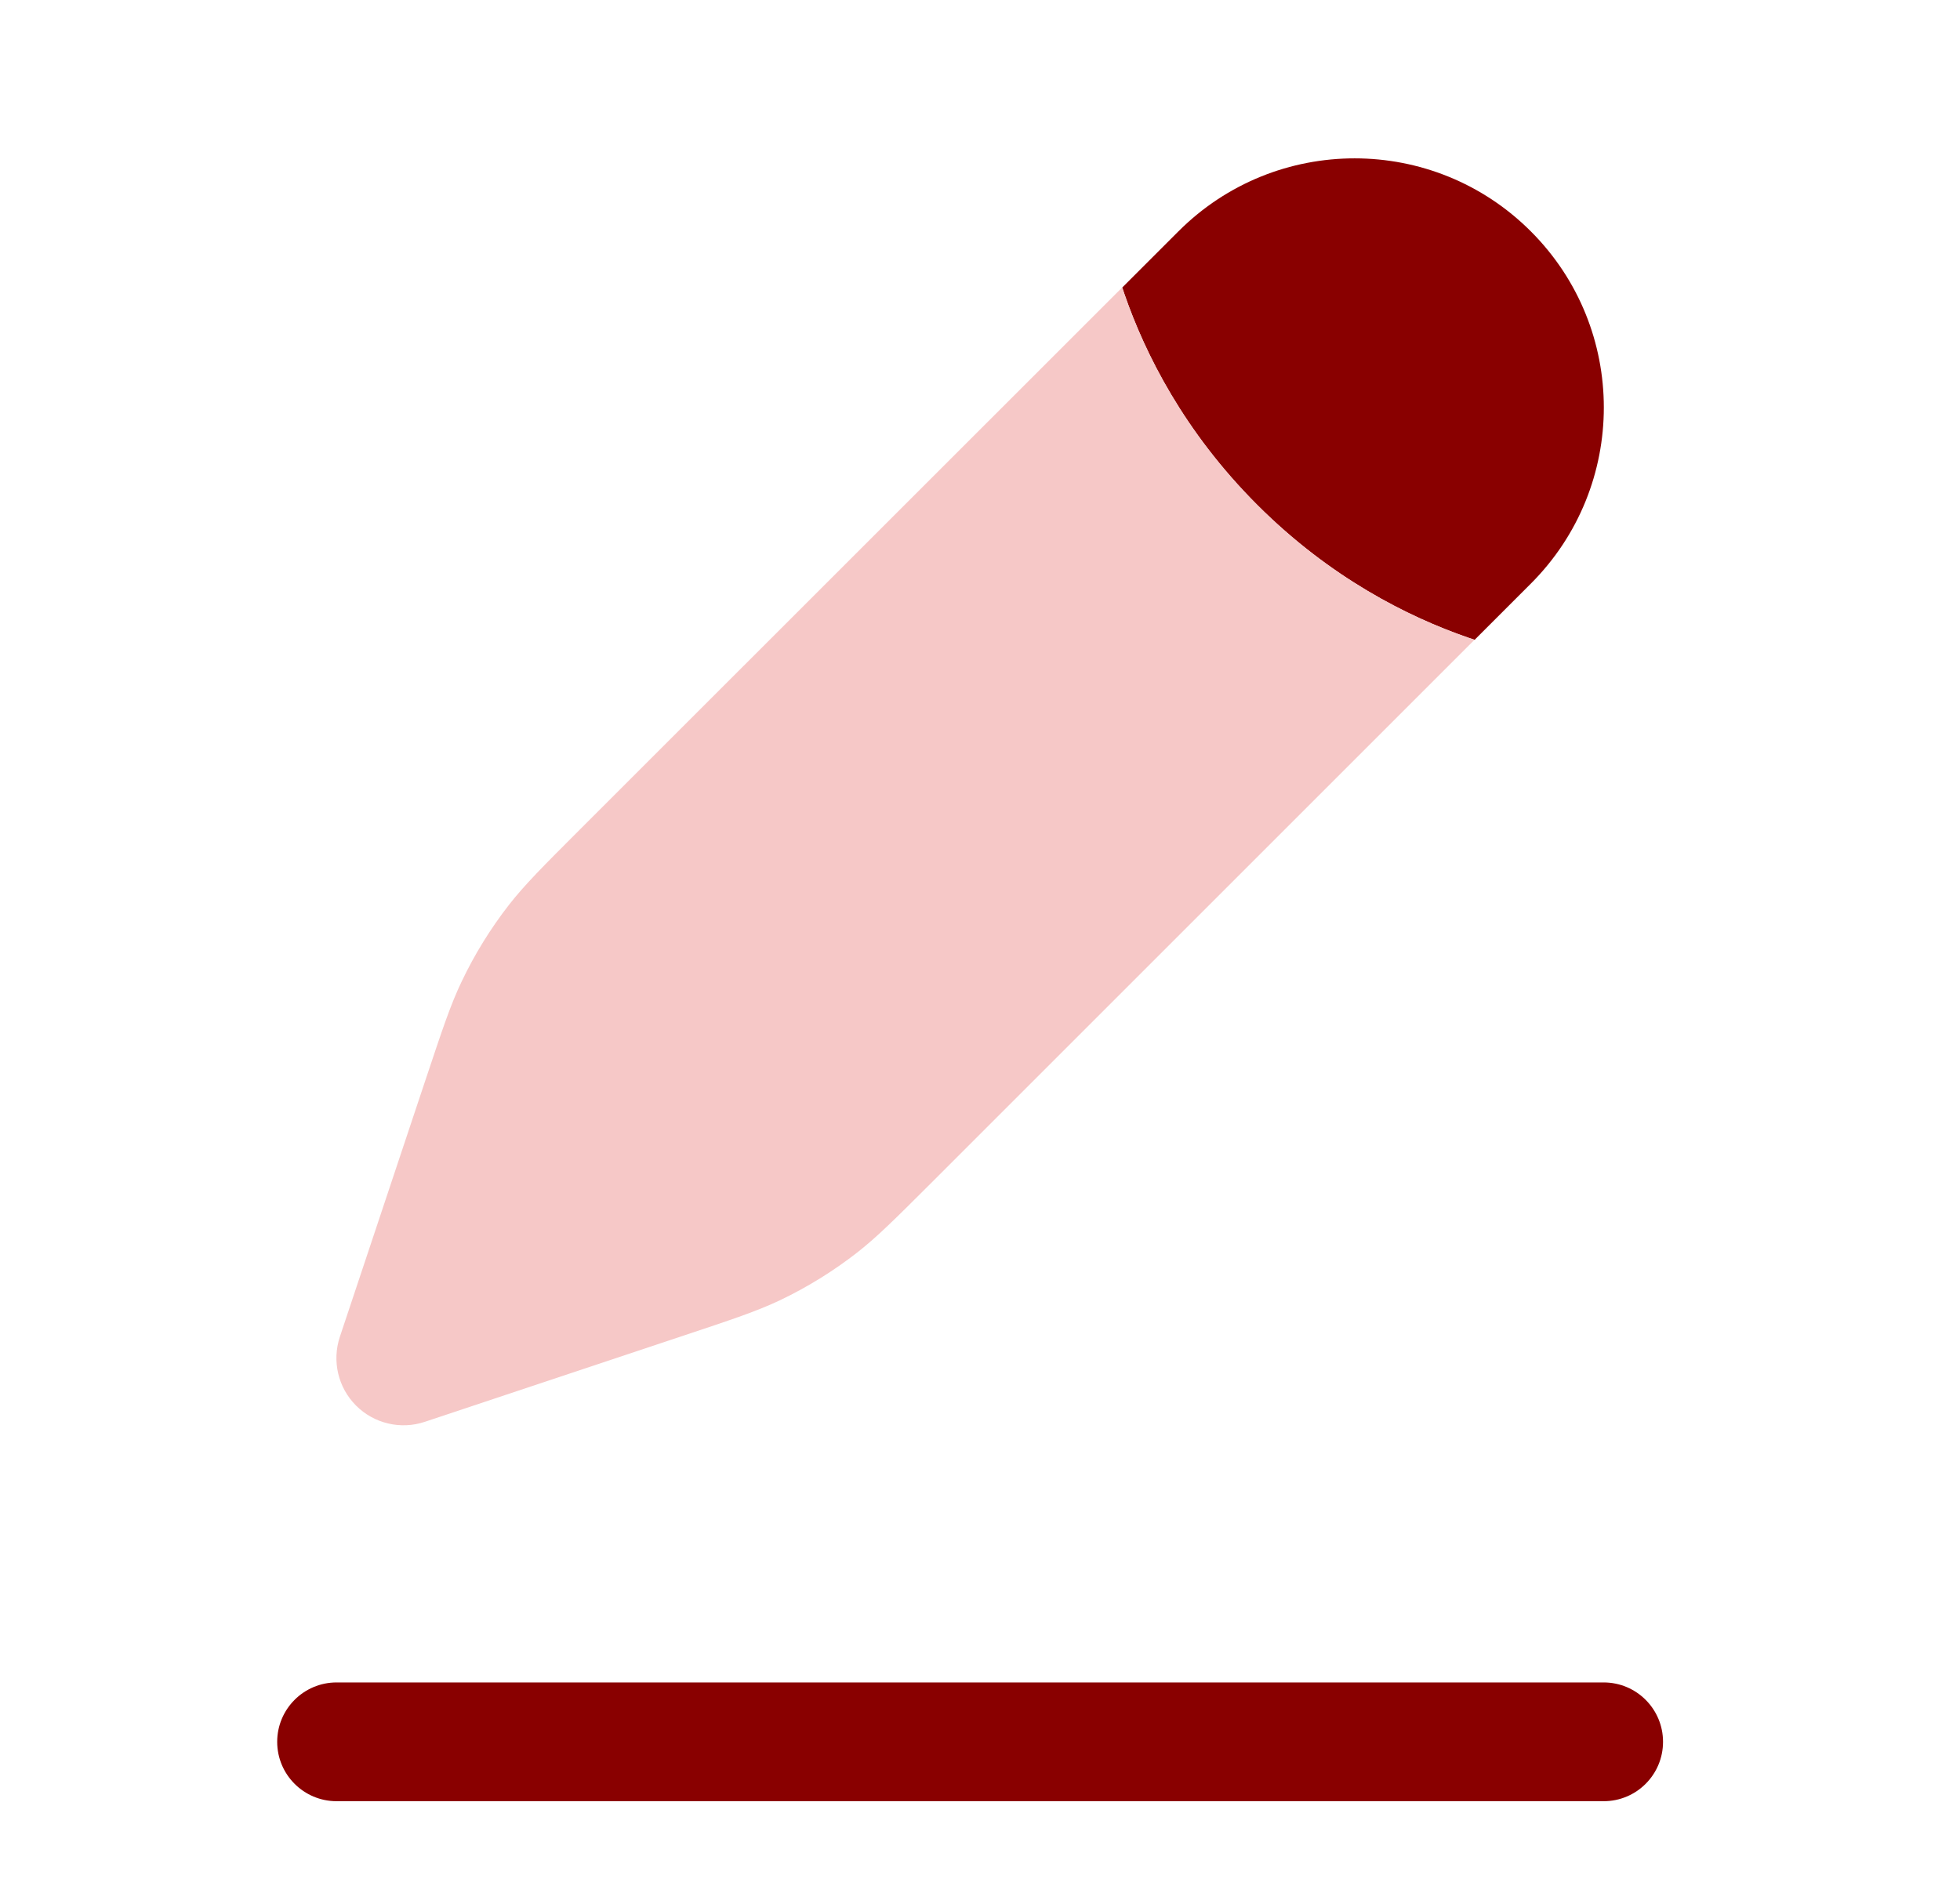 <svg width="33" height="32" viewBox="0 0 33 32" fill="none" xmlns="http://www.w3.org/2000/svg">
<path fill-rule="evenodd" clip-rule="evenodd" d="M4.667 29.333C4.667 28.781 5.115 28.333 5.667 28.333H27C27.553 28.333 28 28.781 28 29.333C28 29.886 27.553 30.333 27 30.333H5.667C5.115 30.333 4.667 29.886 4.667 29.333Z" fill="#890000"/>
<path d="M25.774 9.829C27.413 8.19 27.413 5.534 25.774 3.896C24.136 2.257 21.479 2.257 19.841 3.896L18.895 4.842C18.907 4.881 18.921 4.921 18.935 4.961C19.282 5.961 19.936 7.271 21.168 8.503C22.399 9.734 23.709 10.388 24.709 10.735C24.749 10.749 24.789 10.763 24.828 10.775L25.774 9.829Z" fill="#890000"/>
<path d="M18.935 4.8L18.894 4.84C18.907 4.879 18.921 4.919 18.934 4.959C19.281 5.959 19.936 7.27 21.167 8.501C22.398 9.732 23.709 10.387 24.709 10.734C24.748 10.747 24.788 10.761 24.826 10.774L15.693 19.907C15.077 20.522 14.769 20.83 14.43 21.095C14.029 21.407 13.596 21.675 13.138 21.894C12.749 22.079 12.336 22.217 11.51 22.492L7.153 23.944C6.747 24.08 6.298 23.974 5.995 23.671C5.692 23.368 5.587 22.92 5.722 22.513L7.174 18.157C7.45 17.33 7.587 16.917 7.773 16.529C7.991 16.07 8.259 15.637 8.571 15.236C8.836 14.897 9.144 14.589 9.76 13.973L18.935 4.8Z" fill="#F6C8C7"/>
</svg>
